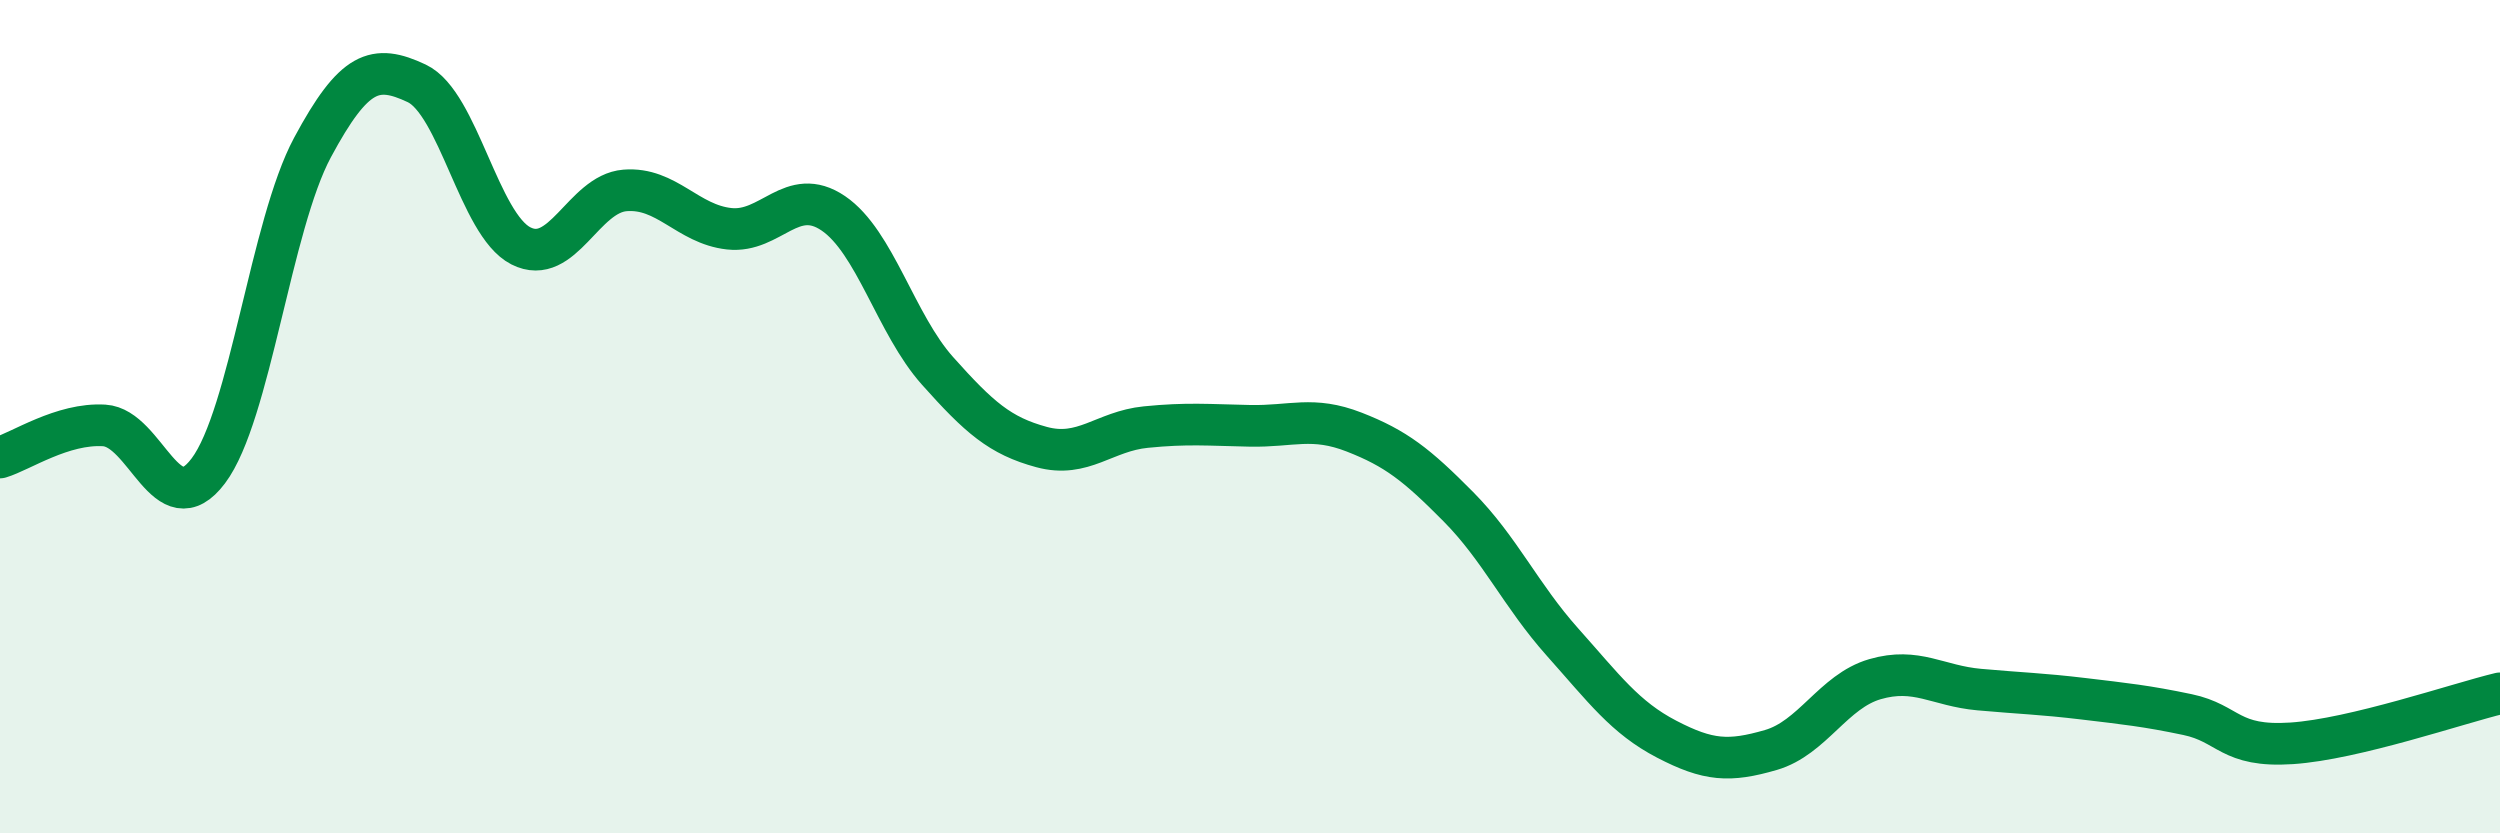 
    <svg width="60" height="20" viewBox="0 0 60 20" xmlns="http://www.w3.org/2000/svg">
      <path
        d="M 0,10.98 C 0.5,10.83 1.5,10.15 2.5,10.21 C 3.5,10.27 4,12.63 5,11.3 C 6,9.97 6.5,5.4 7.5,3.54 C 8.5,1.68 9,1.53 10,2 C 11,2.47 11.5,5.39 12.5,5.9 C 13.5,6.41 14,4.65 15,4.57 C 16,4.49 16.5,5.38 17.5,5.49 C 18.5,5.6 19,4.44 20,5.12 C 21,5.8 21.5,7.78 22.5,8.9 C 23.5,10.02 24,10.46 25,10.73 C 26,11 26.5,10.35 27.5,10.25 C 28.5,10.15 29,10.2 30,10.22 C 31,10.24 31.5,9.98 32.5,10.37 C 33.5,10.76 34,11.15 35,12.16 C 36,13.17 36.5,14.29 37.5,15.41 C 38.5,16.53 39,17.22 40,17.74 C 41,18.26 41.5,18.29 42.5,18 C 43.5,17.71 44,16.59 45,16.3 C 46,16.01 46.5,16.46 47.5,16.55 C 48.5,16.64 49,16.65 50,16.77 C 51,16.89 51.5,16.94 52.5,17.15 C 53.5,17.36 53.5,17.94 55,17.84 C 56.5,17.74 59,16.88 60,16.64L60 20L0 20Z"
        fill="#008740"
        opacity="0.1"
        stroke-linecap="round"
        stroke-linejoin="round"
      />
      <path
        d="M 0,10.98 C 0.5,10.83 1.5,10.15 2.5,10.21 C 3.5,10.27 4,12.63 5,11.3 C 6,9.97 6.5,5.4 7.5,3.54 C 8.5,1.68 9,1.53 10,2 C 11,2.47 11.5,5.39 12.5,5.9 C 13.5,6.41 14,4.65 15,4.57 C 16,4.49 16.5,5.38 17.5,5.49 C 18.5,5.6 19,4.44 20,5.12 C 21,5.8 21.5,7.78 22.5,8.9 C 23.5,10.02 24,10.46 25,10.73 C 26,11 26.5,10.35 27.5,10.25 C 28.5,10.15 29,10.2 30,10.22 C 31,10.24 31.5,9.98 32.5,10.37 C 33.5,10.76 34,11.15 35,12.16 C 36,13.17 36.5,14.29 37.5,15.41 C 38.5,16.53 39,17.22 40,17.74 C 41,18.26 41.5,18.29 42.5,18 C 43.5,17.71 44,16.59 45,16.3 C 46,16.01 46.5,16.46 47.5,16.55 C 48.5,16.64 49,16.65 50,16.77 C 51,16.89 51.5,16.94 52.5,17.15 C 53.5,17.36 53.5,17.94 55,17.84 C 56.5,17.74 59,16.88 60,16.64"
        stroke="#008740"
        stroke-width="1"
        fill="none"
        stroke-linecap="round"
        stroke-linejoin="round"
      />
    </svg>
  